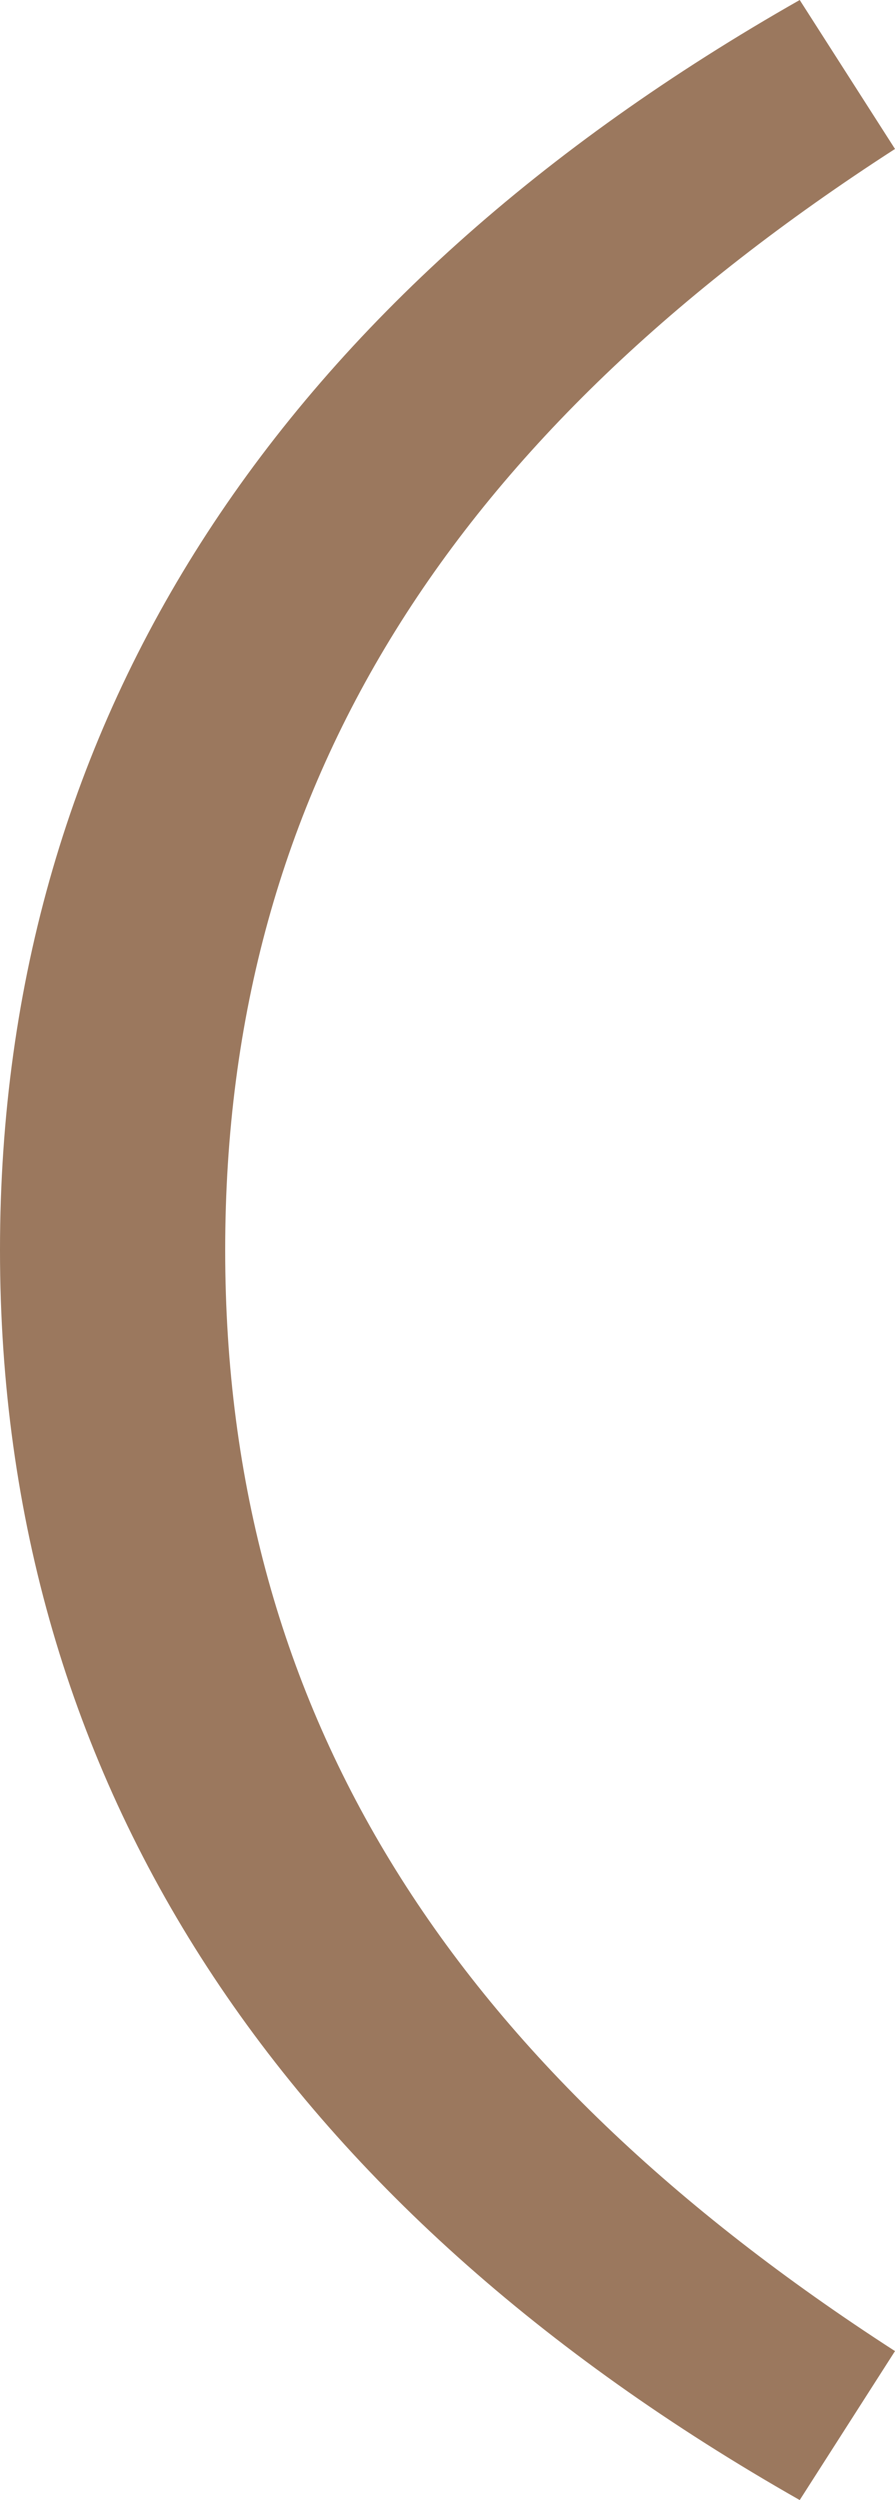 <?xml version="1.0" encoding="UTF-8"?> <svg xmlns="http://www.w3.org/2000/svg" width="48" height="134" viewBox="0 0 48 134" fill="none"><path d="M42.89 134C15.329 118.346 0 95.804 0 67C0 38.196 15.329 15.654 42.89 0L48 7.984C24.465 23.168 12.077 41.953 12.077 67C12.077 92.047 24.465 110.832 48 126.016L42.89 134Z" fill="#9B785E"></path></svg> 